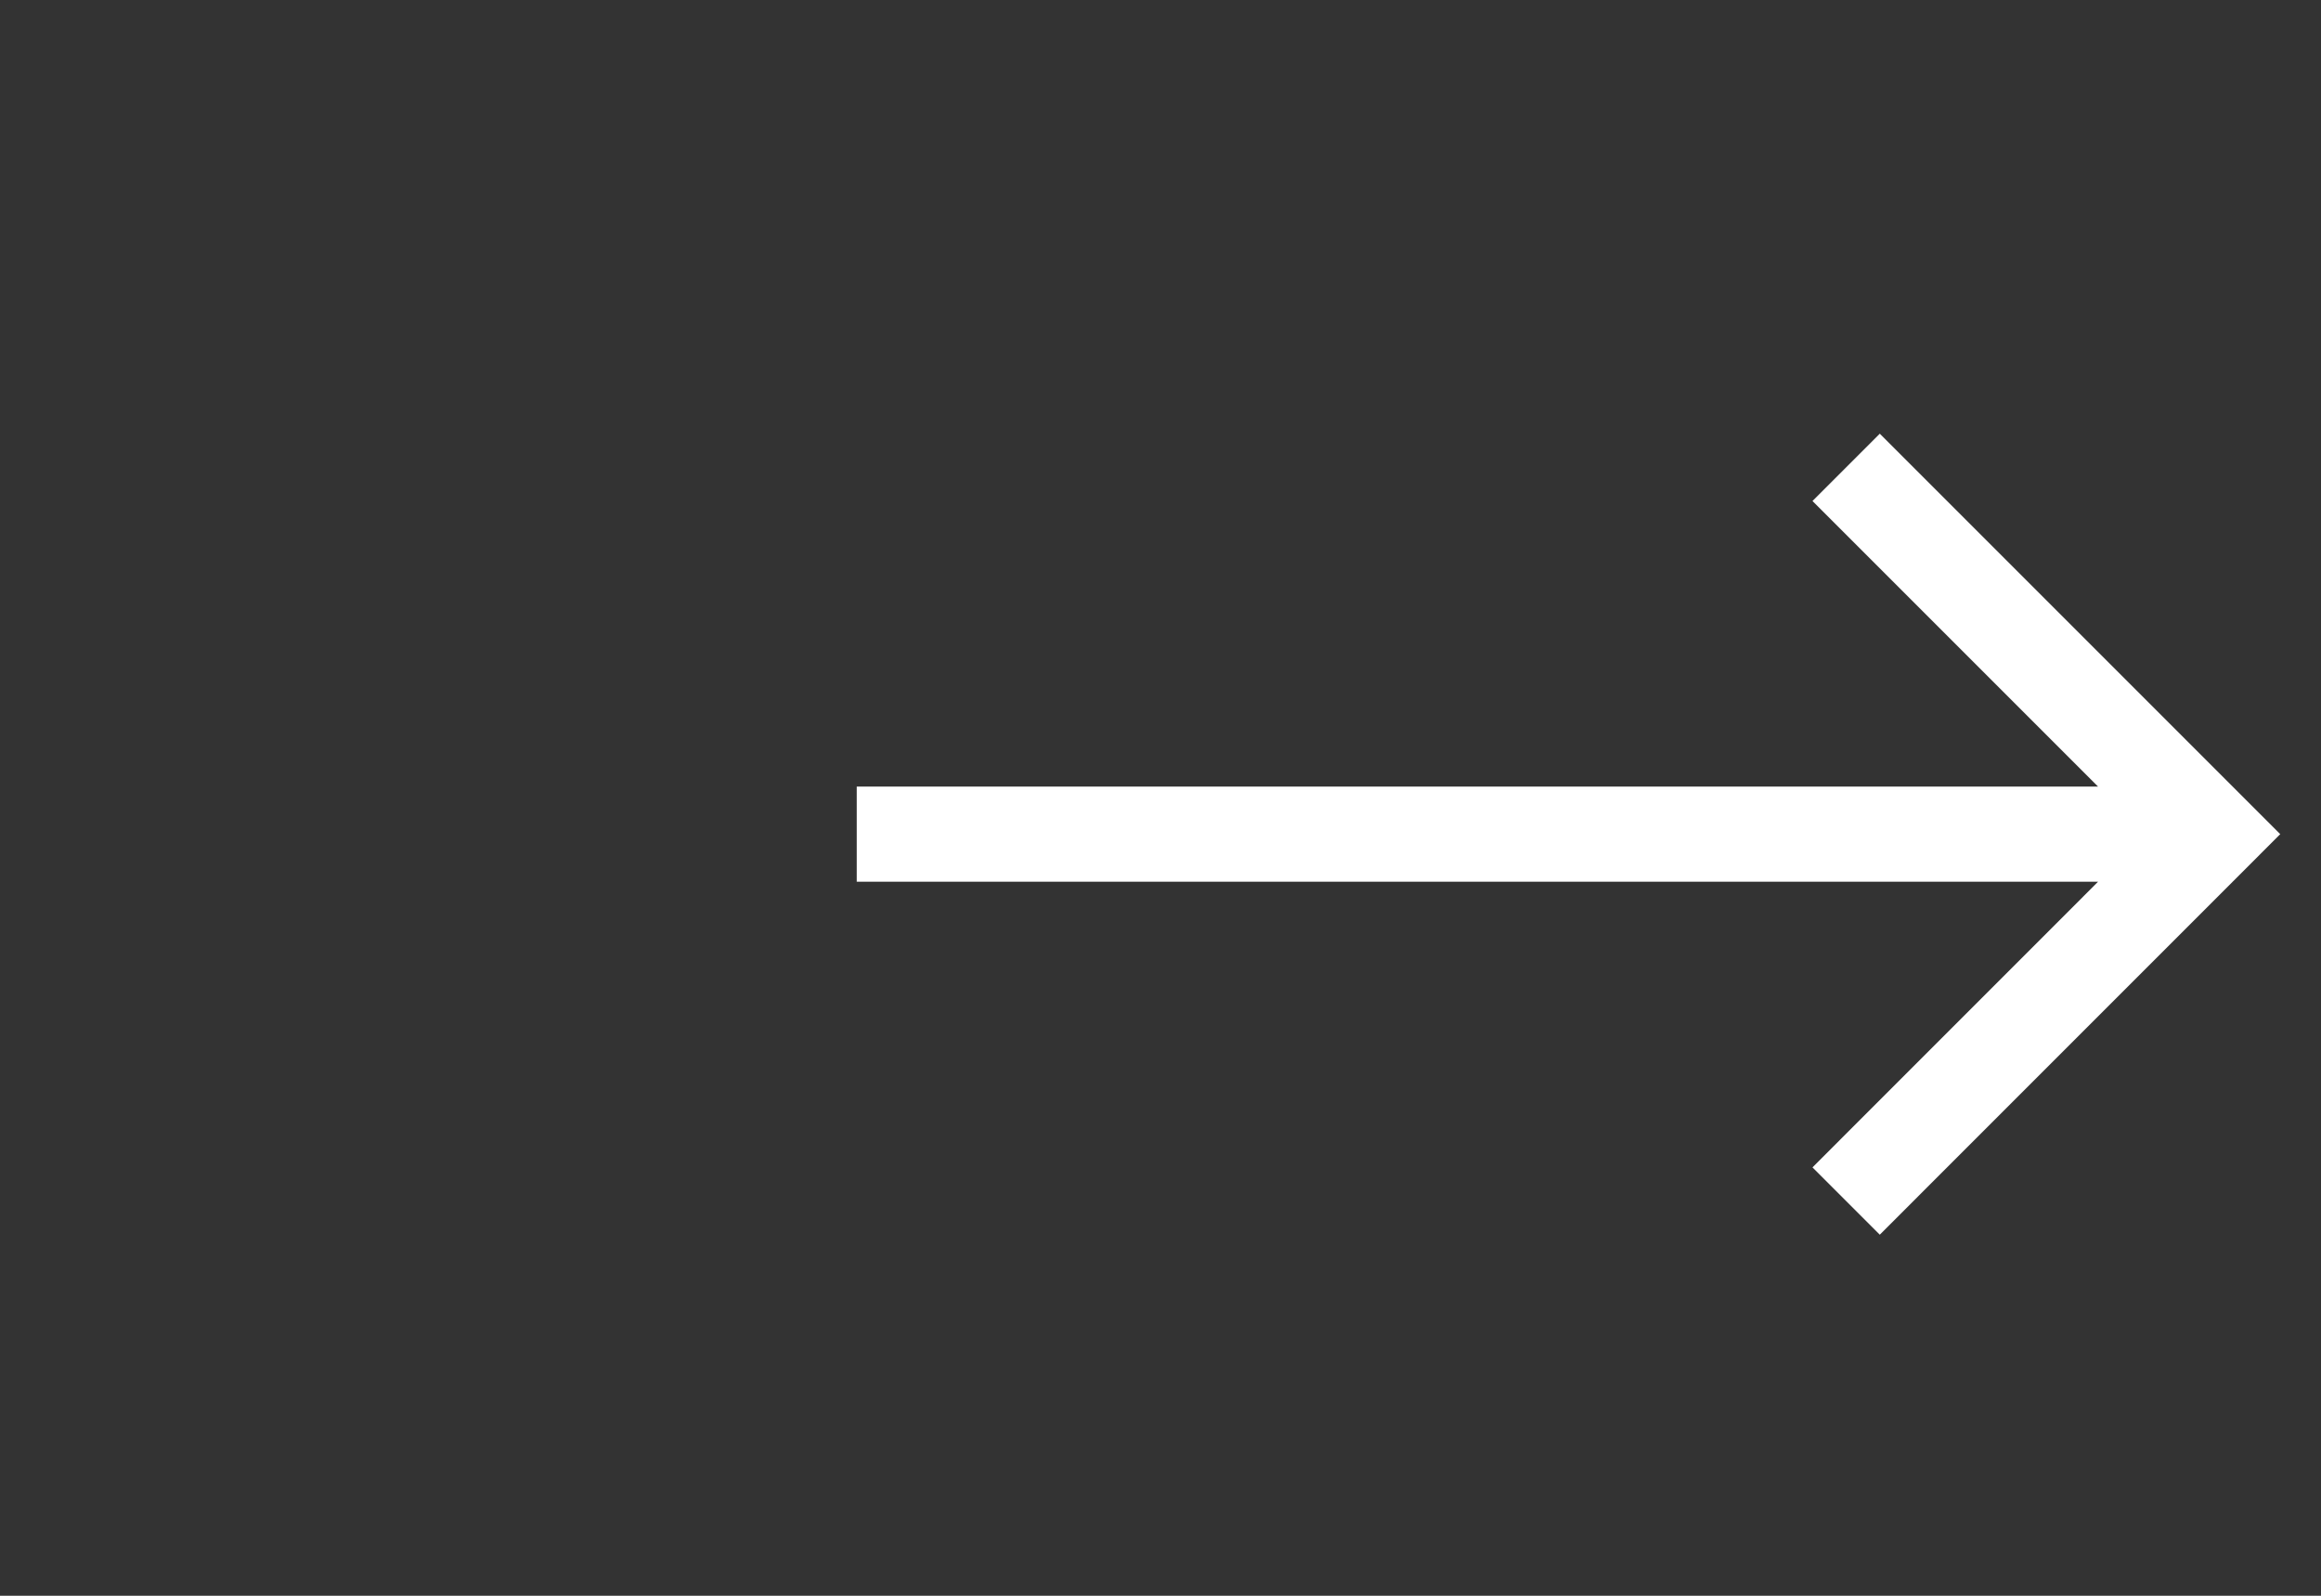 <?xml version="1.0" encoding="UTF-8"?> <svg xmlns="http://www.w3.org/2000/svg" width="32" height="22" viewBox="0 0 32 22" fill="none"><rect x="0" y="0" width="32" height="22" fill="#333333" stroke="none"/> <path d="M25.917 5.979L24.989 6.907L28.926 10.844H11.812V12.156H28.926L24.989 16.094L25.917 17.022L31.438 11.5L25.917 5.979Z" fill="white"></path> </svg> 